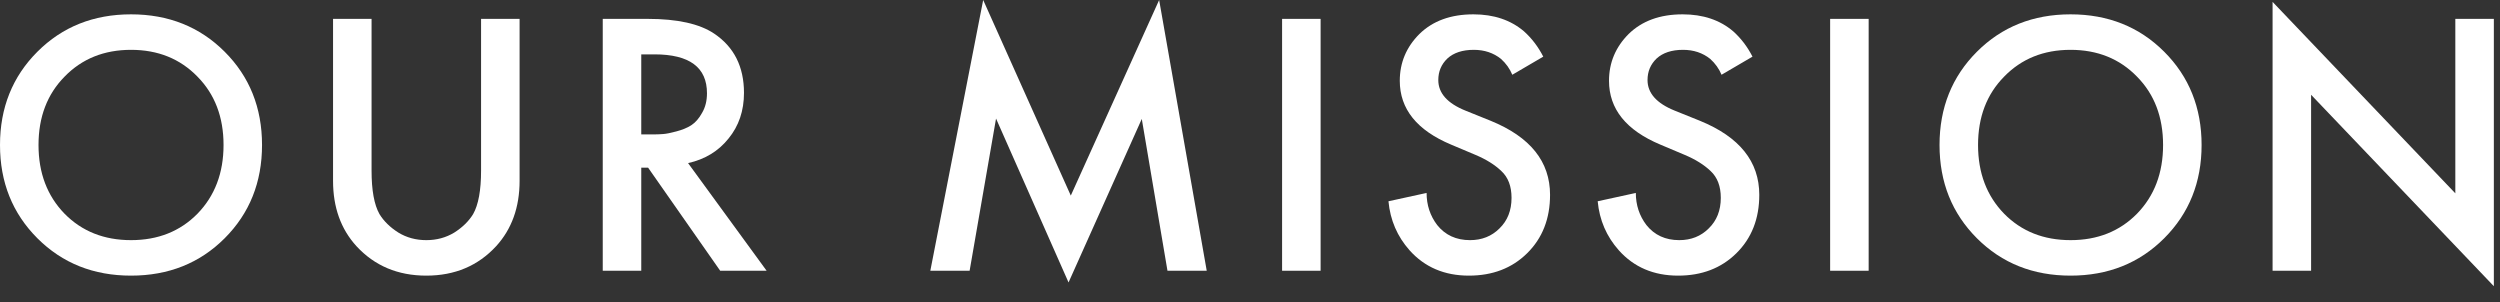 <?xml version="1.0" encoding="utf-8"?>
<svg xmlns="http://www.w3.org/2000/svg" fill="none" height="100%" overflow="visible" preserveAspectRatio="none" style="display: block;" viewBox="0 0 91 11" width="100%">
<rect x="0" y="0" width="91" height="11" fill="#333333" stroke="none"/>
<g id="Our Mission">
<path d="M1.361 1.883C2.268 0.976 3.404 0.522 4.769 0.522C6.134 0.522 7.271 0.976 8.178 1.883C9.085 2.79 9.538 3.922 9.538 5.278C9.538 6.634 9.085 7.765 8.178 8.673C7.271 9.58 6.134 10.033 4.769 10.033C3.404 10.033 2.268 9.58 1.361 8.673C0.454 7.765 0 6.634 0 5.278C0 3.922 0.454 2.79 1.361 1.883ZM2.35 7.779C2.982 8.421 3.789 8.741 4.769 8.741C5.75 8.741 6.556 8.421 7.188 7.779C7.82 7.129 8.137 6.295 8.137 5.278C8.137 4.261 7.82 3.431 7.188 2.79C6.556 2.139 5.75 1.814 4.769 1.814C3.789 1.814 2.982 2.139 2.35 2.79C1.718 3.431 1.402 4.261 1.402 5.278C1.402 6.295 1.718 7.129 2.35 7.779Z" fill="white"/>
<path d="M12.123 0.687H13.525V6.212C13.525 6.927 13.621 7.454 13.813 7.793C13.969 8.049 14.198 8.274 14.501 8.466C14.803 8.65 15.142 8.741 15.518 8.741C15.893 8.741 16.232 8.65 16.535 8.466C16.837 8.274 17.066 8.049 17.222 7.793C17.414 7.454 17.511 6.927 17.511 6.212V0.687H18.913V6.583C18.913 7.546 18.628 8.338 18.06 8.961C17.401 9.676 16.553 10.033 15.518 10.033C14.482 10.033 13.635 9.676 12.975 8.961C12.407 8.338 12.123 7.546 12.123 6.583V0.687Z" fill="white"/>
<path d="M21.94 0.687H23.576C24.657 0.687 25.463 0.866 25.995 1.223C26.719 1.709 27.081 2.428 27.081 3.381C27.081 4.032 26.893 4.586 26.517 5.044C26.151 5.502 25.66 5.8 25.046 5.937L27.905 9.855H26.215L23.59 6.102H23.342V9.855H21.94V0.687ZM23.342 1.979V4.893H23.782C23.901 4.893 24.02 4.888 24.139 4.879C24.258 4.87 24.419 4.838 24.62 4.783C24.831 4.728 25.01 4.655 25.156 4.563C25.312 4.462 25.445 4.311 25.555 4.109C25.674 3.908 25.734 3.67 25.734 3.395C25.734 2.451 25.097 1.979 23.823 1.979H23.342Z" fill="white"/>
<path d="M35.294 9.855H33.864L35.788 0L38.977 7.119L42.193 0L43.925 9.855H42.496L41.561 4.329L38.895 10.281L36.256 4.316L35.294 9.855Z" fill="white"/>
<path d="M46.668 0.687H48.07V9.855H46.668V0.687Z" fill="white"/>
<path d="M56.175 2.062L55.048 2.721C54.956 2.501 54.819 2.309 54.636 2.144C54.361 1.924 54.031 1.814 53.646 1.814C53.234 1.814 52.913 1.92 52.684 2.13C52.464 2.341 52.354 2.602 52.354 2.914C52.354 3.39 52.684 3.761 53.344 4.027L54.264 4.398C55.703 4.985 56.422 5.882 56.422 7.092C56.422 7.962 56.143 8.673 55.584 9.222C55.034 9.763 54.329 10.033 53.467 10.033C52.579 10.033 51.859 9.726 51.309 9.112C50.861 8.608 50.604 8.013 50.54 7.326L51.928 7.023C51.928 7.463 52.056 7.852 52.313 8.191C52.606 8.558 53.005 8.741 53.509 8.741C53.939 8.741 54.297 8.599 54.581 8.315C54.874 8.031 55.02 7.66 55.02 7.202C55.02 6.78 54.897 6.455 54.649 6.226C54.411 5.997 54.095 5.8 53.701 5.635L52.821 5.264C51.575 4.742 50.952 3.967 50.952 2.941C50.952 2.282 51.19 1.713 51.667 1.237C52.153 0.761 52.808 0.522 53.632 0.522C54.374 0.522 54.988 0.728 55.474 1.141C55.758 1.397 55.992 1.704 56.175 2.062Z" fill="white"/>
<path d="M63.791 2.062L62.664 2.721C62.572 2.501 62.435 2.309 62.252 2.144C61.977 1.924 61.647 1.814 61.262 1.814C60.85 1.814 60.529 1.92 60.3 2.13C60.08 2.341 59.97 2.602 59.97 2.914C59.97 3.39 60.3 3.761 60.96 4.027L61.881 4.398C63.319 4.985 64.038 5.882 64.038 7.092C64.038 7.962 63.759 8.673 63.2 9.222C62.65 9.763 61.945 10.033 61.084 10.033C60.195 10.033 59.475 9.726 58.926 9.112C58.477 8.608 58.22 8.013 58.156 7.326L59.544 7.023C59.544 7.463 59.672 7.852 59.929 8.191C60.222 8.558 60.621 8.741 61.125 8.741C61.555 8.741 61.913 8.599 62.197 8.315C62.49 8.031 62.637 7.66 62.637 7.202C62.637 6.78 62.513 6.455 62.266 6.226C62.027 5.997 61.711 5.8 61.317 5.635L60.438 5.264C59.191 4.742 58.568 3.967 58.568 2.941C58.568 2.282 58.807 1.713 59.283 1.237C59.769 0.761 60.424 0.522 61.248 0.522C61.991 0.522 62.605 0.728 63.09 1.141C63.374 1.397 63.608 1.704 63.791 2.062Z" fill="white"/>
<path d="M66.617 0.687H68.019V9.855H66.617V0.687Z" fill="white"/>
<path d="M71.96 1.883C72.867 0.976 74.003 0.522 75.368 0.522C76.734 0.522 77.87 0.976 78.777 1.883C79.684 2.79 80.138 3.922 80.138 5.278C80.138 6.634 79.684 7.765 78.777 8.673C77.87 9.58 76.734 10.033 75.368 10.033C74.003 10.033 72.867 9.58 71.96 8.673C71.053 7.765 70.599 6.634 70.599 5.278C70.599 3.922 71.053 2.79 71.96 1.883ZM72.95 7.779C73.582 8.421 74.388 8.741 75.368 8.741C76.349 8.741 77.155 8.421 77.787 7.779C78.42 7.129 78.736 6.295 78.736 5.278C78.736 4.261 78.42 3.431 77.787 2.79C77.155 2.139 76.349 1.814 75.368 1.814C74.388 1.814 73.582 2.139 72.95 2.79C72.317 3.431 72.001 4.261 72.001 5.278C72.001 6.295 72.317 7.129 72.95 7.779Z" fill="white"/>
<path d="M84.124 9.855H82.722V0.069L89.374 7.037V0.687H90.776V10.418L84.124 3.45V9.855Z" fill="white"/>
</g>
</svg>